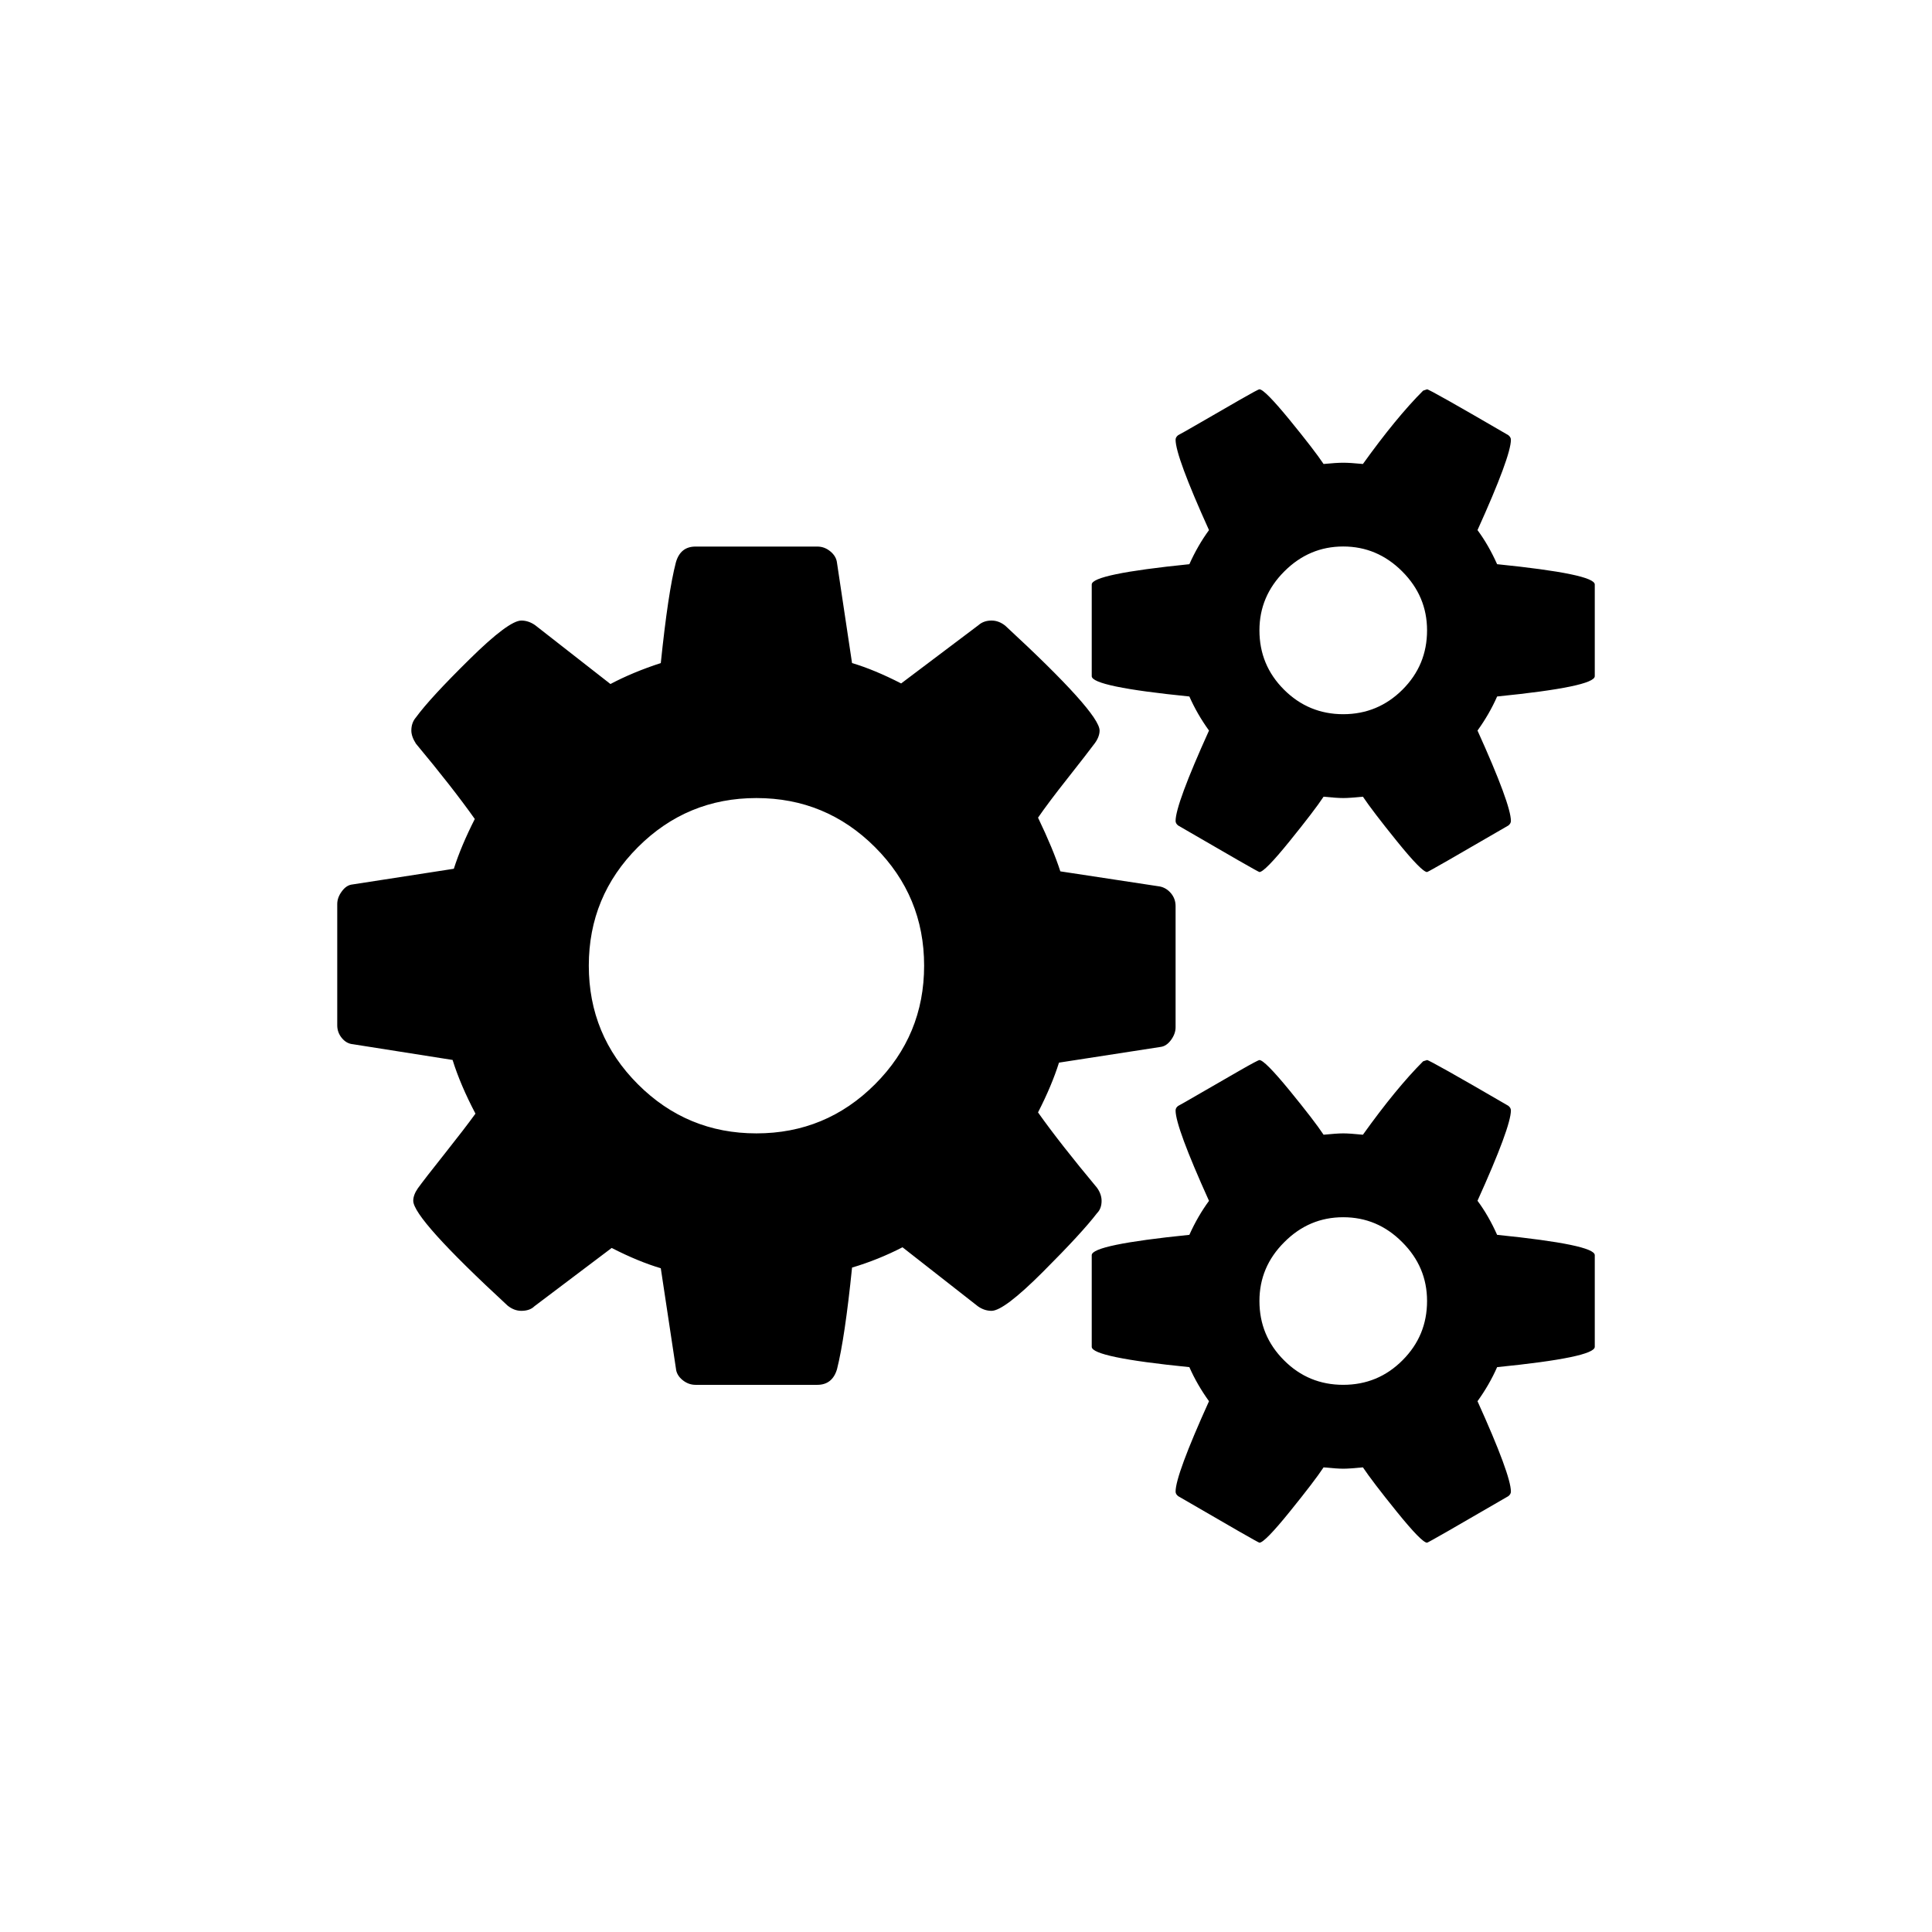 <?xml version="1.0" encoding="UTF-8"?>
<!DOCTYPE svg PUBLIC "-//W3C//DTD SVG 1.0//EN" "http://www.w3.org/TR/2001/REC-SVG-20010904/DTD/svg10.dtd">
<!-- Creator: CorelDRAW Standard 2021 (64-Bit) -->
<svg xmlns="http://www.w3.org/2000/svg" xml:space="preserve" width="400px" height="400px" version="1.0" shape-rendering="geometricPrecision" text-rendering="geometricPrecision" image-rendering="optimizeQuality" fill-rule="evenodd" clip-rule="evenodd"
viewBox="0 0 400 399.998"
 xmlns:xlink="http://www.w3.org/1999/xlink"
 xmlns:xodm="http://www.corel.com/coreldraw/odm/2003">
 <g id="Layer_x0020_1">
  <path fill="none" d="M39.063 0l321.874 0c21.583,0 39.063,17.5 39.063,39.063l0 321.874c0,21.583 -17.48,39.061 -39.063,39.061l-321.874 0c-21.563,0 -39.063,-17.478 -39.063,-39.061l0 -321.874c0,-21.563 17.5,-39.063 39.063,-39.063l0 0z"/>
  <path fill="black" fill-rule="nonzero" d="M228.072 248.604c0,-0.892 -0.316,-1.803 -0.95,-2.695 -5.054,-6.064 -9.138,-11.258 -12.21,-15.597 1.903,-3.709 3.35,-7.157 4.341,-10.307l21.028 -3.251c0.812,-0.1 1.526,-0.574 2.16,-1.428 0.636,-0.871 0.951,-1.744 0.951,-2.636l0 -25.091c0,-1.011 -0.315,-1.883 -0.951,-2.654 -0.634,-0.753 -1.407,-1.23 -2.299,-1.408l-20.611 -3.133c-0.99,-3.072 -2.536,-6.777 -4.617,-11.117 1.367,-1.983 3.39,-4.699 6.105,-8.127 2.714,-3.448 4.617,-5.886 5.687,-7.333 0.635,-0.892 0.952,-1.764 0.952,-2.576 0,-2.438 -6.502,-9.672 -19.522,-21.702 -0.892,-0.713 -1.842,-1.07 -2.853,-1.07 -1.07,0 -1.983,0.317 -2.697,0.951l-16.013 12.069c-3.706,-1.902 -7.095,-3.308 -10.167,-4.22l-3.111 -20.731c-0.098,-0.912 -0.554,-1.704 -1.367,-2.377 -0.812,-0.675 -1.705,-1.011 -2.715,-1.011l-25.21 0c-2.081,0 -3.428,1.07 -4.062,3.25 -1.091,4.163 -2.12,11.119 -3.131,20.869 -3.885,1.268 -7.353,2.715 -10.425,4.34l-15.597 -12.187c-0.913,-0.636 -1.864,-0.952 -2.855,-0.952 -1.723,0 -5.291,2.655 -10.701,7.988 -5.43,5.35 -9.138,9.353 -11.119,12.068 -0.634,0.733 -0.95,1.644 -0.95,2.715 0,0.813 0.315,1.725 0.95,2.715 5.054,6.064 9.117,11.258 12.189,15.597 -1.883,3.708 -3.33,7.136 -4.341,10.306l-21.009 3.252c-0.811,0.08 -1.546,0.554 -2.178,1.427 -0.636,0.851 -0.951,1.725 -0.951,2.636l0 25.091c0,0.992 0.315,1.863 0.951,2.637 0.633,0.774 1.406,1.209 2.318,1.287l20.611 3.252c1.07,3.447 2.655,7.153 4.736,11.117 -1.446,2 -3.566,4.758 -6.36,8.283 -2.814,3.528 -4.658,5.925 -5.569,7.177 -0.634,0.911 -0.952,1.782 -0.952,2.576 0,2.456 6.521,9.689 19.522,21.699 0.913,0.736 1.863,1.092 2.853,1.092 1.169,0 2.081,-0.318 2.716,-0.952l15.993 -12.068c3.705,1.901 7.094,3.289 10.166,4.202l3.133 20.748c0.078,0.912 0.534,1.706 1.347,2.38 0.813,0.672 1.725,1.011 2.715,1.011l25.21 0c2.08,0 3.448,-1.091 4.083,-3.252 1.07,-4.261 2.119,-11.256 3.111,-21.026 3.608,-1.07 7.094,-2.478 10.445,-4.202l15.597 12.208c0.891,0.634 1.842,0.951 2.833,0.951 1.723,0 5.272,-2.695 10.642,-8.066 5.391,-5.39 9.117,-9.434 11.197,-12.15 0.634,-0.634 0.951,-1.485 0.951,-2.574l0 0 0 0 0 -0.001zm-46.909 -24.12c-6.779,6.779 -14.963,10.169 -24.557,10.169 -9.571,0 -17.756,-3.39 -24.534,-10.169 -6.778,-6.776 -10.167,-14.963 -10.167,-24.554 0,-9.574 3.389,-17.758 10.167,-24.536 6.778,-6.777 14.963,-10.166 24.534,-10.166 9.594,0 17.778,3.389 24.557,10.166 6.778,6.779 10.167,14.963 10.167,24.536 0,9.592 -3.39,17.778 -10.167,24.554zm128.799 31.175c-1.168,-2.616 -2.517,-4.975 -4.062,-7.055 4.617,-10.208 6.917,-16.45 6.917,-18.709 0,-0.356 -0.18,-0.673 -0.534,-0.952 -10.863,-6.321 -16.471,-9.471 -16.827,-9.471l-0.813 0.258c-3.706,3.706 -7.868,8.779 -12.465,15.2 -1.805,-0.178 -3.17,-0.276 -4.062,-0.276 -0.913,0 -2.262,0.098 -4.085,0.276 -1.248,-1.902 -3.606,-4.955 -7.035,-9.157 -3.447,-4.201 -5.529,-6.301 -6.243,-6.301 -0.178,0 -1.545,0.714 -4.062,2.16 -2.538,1.447 -5.213,2.993 -8.008,4.617 -2.813,1.626 -4.378,2.536 -4.754,2.715 -0.358,0.259 -0.537,0.573 -0.537,0.951 0,2.259 2.299,8.481 6.918,18.708 -1.527,2.081 -2.894,4.418 -4.065,7.036 -13.476,1.367 -20.214,2.756 -20.214,4.203l0 18.986c0,1.447 6.738,2.853 20.214,4.202 1.071,2.438 2.438,4.795 4.065,7.054 -4.619,10.207 -6.918,16.45 -6.918,18.71 0,0.356 0.179,0.673 0.537,0.95 11.039,6.422 16.647,9.633 16.824,9.633 0.714,0 2.796,-2.12 6.243,-6.383 3.43,-4.24 5.787,-7.313 7.035,-9.214 1.805,0.179 3.172,0.277 4.085,0.277 0.892,0 2.257,-0.099 4.062,-0.277 1.269,1.902 3.607,4.974 7.036,9.214 3.448,4.263 5.53,6.383 6.242,6.383 0.178,0 5.787,-3.211 16.827,-9.633 0.356,-0.277 0.534,-0.594 0.534,-0.95 0,-2.26 -2.298,-8.504 -6.915,-18.71 1.625,-2.259 2.992,-4.616 4.062,-7.054 13.476,-1.349 20.216,-2.755 20.216,-4.202l0 -18.986c0,-1.447 -6.739,-2.836 -20.216,-4.203l-0.002 -0.002 0 0.002zm-19.579 25.962c-3.39,3.408 -7.493,5.092 -12.288,5.092 -4.776,0 -8.88,-1.684 -12.267,-5.092 -3.389,-3.39 -5.075,-7.471 -5.075,-12.267 0,-4.696 1.706,-8.761 5.155,-12.189 3.428,-3.448 7.49,-5.151 12.188,-5.151 4.717,0 8.779,1.703 12.207,5.151 3.45,3.43 5.154,7.493 5.154,12.189 0,4.797 -1.685,8.879 -5.074,12.267l0 0 0 0 0 0zm19.579 -164.81c-1.168,-2.616 -2.517,-4.975 -4.062,-7.057 4.617,-10.204 6.917,-16.448 6.917,-18.708 0,-0.356 -0.18,-0.675 -0.534,-0.951 -10.863,-6.322 -16.471,-9.492 -16.827,-9.492l-0.813 0.276c-3.706,3.707 -7.868,8.78 -12.465,15.182 -1.805,-0.179 -3.17,-0.258 -4.062,-0.258 -0.913,0 -2.262,0.079 -4.085,0.258 -1.248,-1.885 -3.606,-4.936 -7.035,-9.138 -3.447,-4.202 -5.529,-6.322 -6.243,-6.322 -0.178,0 -1.545,0.733 -4.062,2.18 -2.538,1.447 -5.213,2.992 -8.008,4.619 -2.813,1.625 -4.378,2.517 -4.754,2.695 -0.358,0.276 -0.537,0.595 -0.537,0.951 0,2.258 2.299,8.502 6.918,18.708 -1.527,2.082 -2.894,4.44 -4.065,7.055 -13.476,1.369 -20.214,2.755 -20.214,4.202l0 18.986c0,1.447 6.738,2.853 20.214,4.202 1.071,2.438 2.438,4.797 4.065,7.055 -4.619,10.206 -6.918,16.449 -6.918,18.709 0,0.356 0.179,0.673 0.537,0.951 11.039,6.421 16.647,9.631 16.824,9.631 0.714,0 2.796,-2.12 6.243,-6.381 3.43,-4.242 5.787,-7.314 7.035,-9.216 1.805,0.179 3.172,0.279 4.085,0.279 0.892,0 2.257,-0.1 4.062,-0.279 1.269,1.902 3.607,4.974 7.036,9.216 3.448,4.261 5.53,6.381 6.242,6.381 0.178,0 5.787,-3.21 16.827,-9.631 0.356,-0.278 0.534,-0.595 0.534,-0.951 0,-2.26 -2.298,-8.504 -6.915,-18.709 1.625,-2.258 2.992,-4.617 4.062,-7.055 13.476,-1.348 20.216,-2.755 20.216,-4.202l0 -18.986c0,-1.447 -6.739,-2.833 -20.216,-4.202l-0.002 0.002zm-19.579 25.962c-3.39,3.388 -7.493,5.094 -12.288,5.094 -4.776,0 -8.88,-1.706 -12.267,-5.094 -3.389,-3.389 -5.075,-7.471 -5.075,-12.268 0,-4.697 1.706,-8.76 5.155,-12.208 3.428,-3.428 7.49,-5.153 12.188,-5.153 4.717,0 8.779,1.725 12.207,5.153 3.45,3.448 5.154,7.511 5.154,12.208 0,4.797 -1.685,8.879 -5.074,12.268l0 0 0 0 0 0z"/>
 </g>
</svg>
